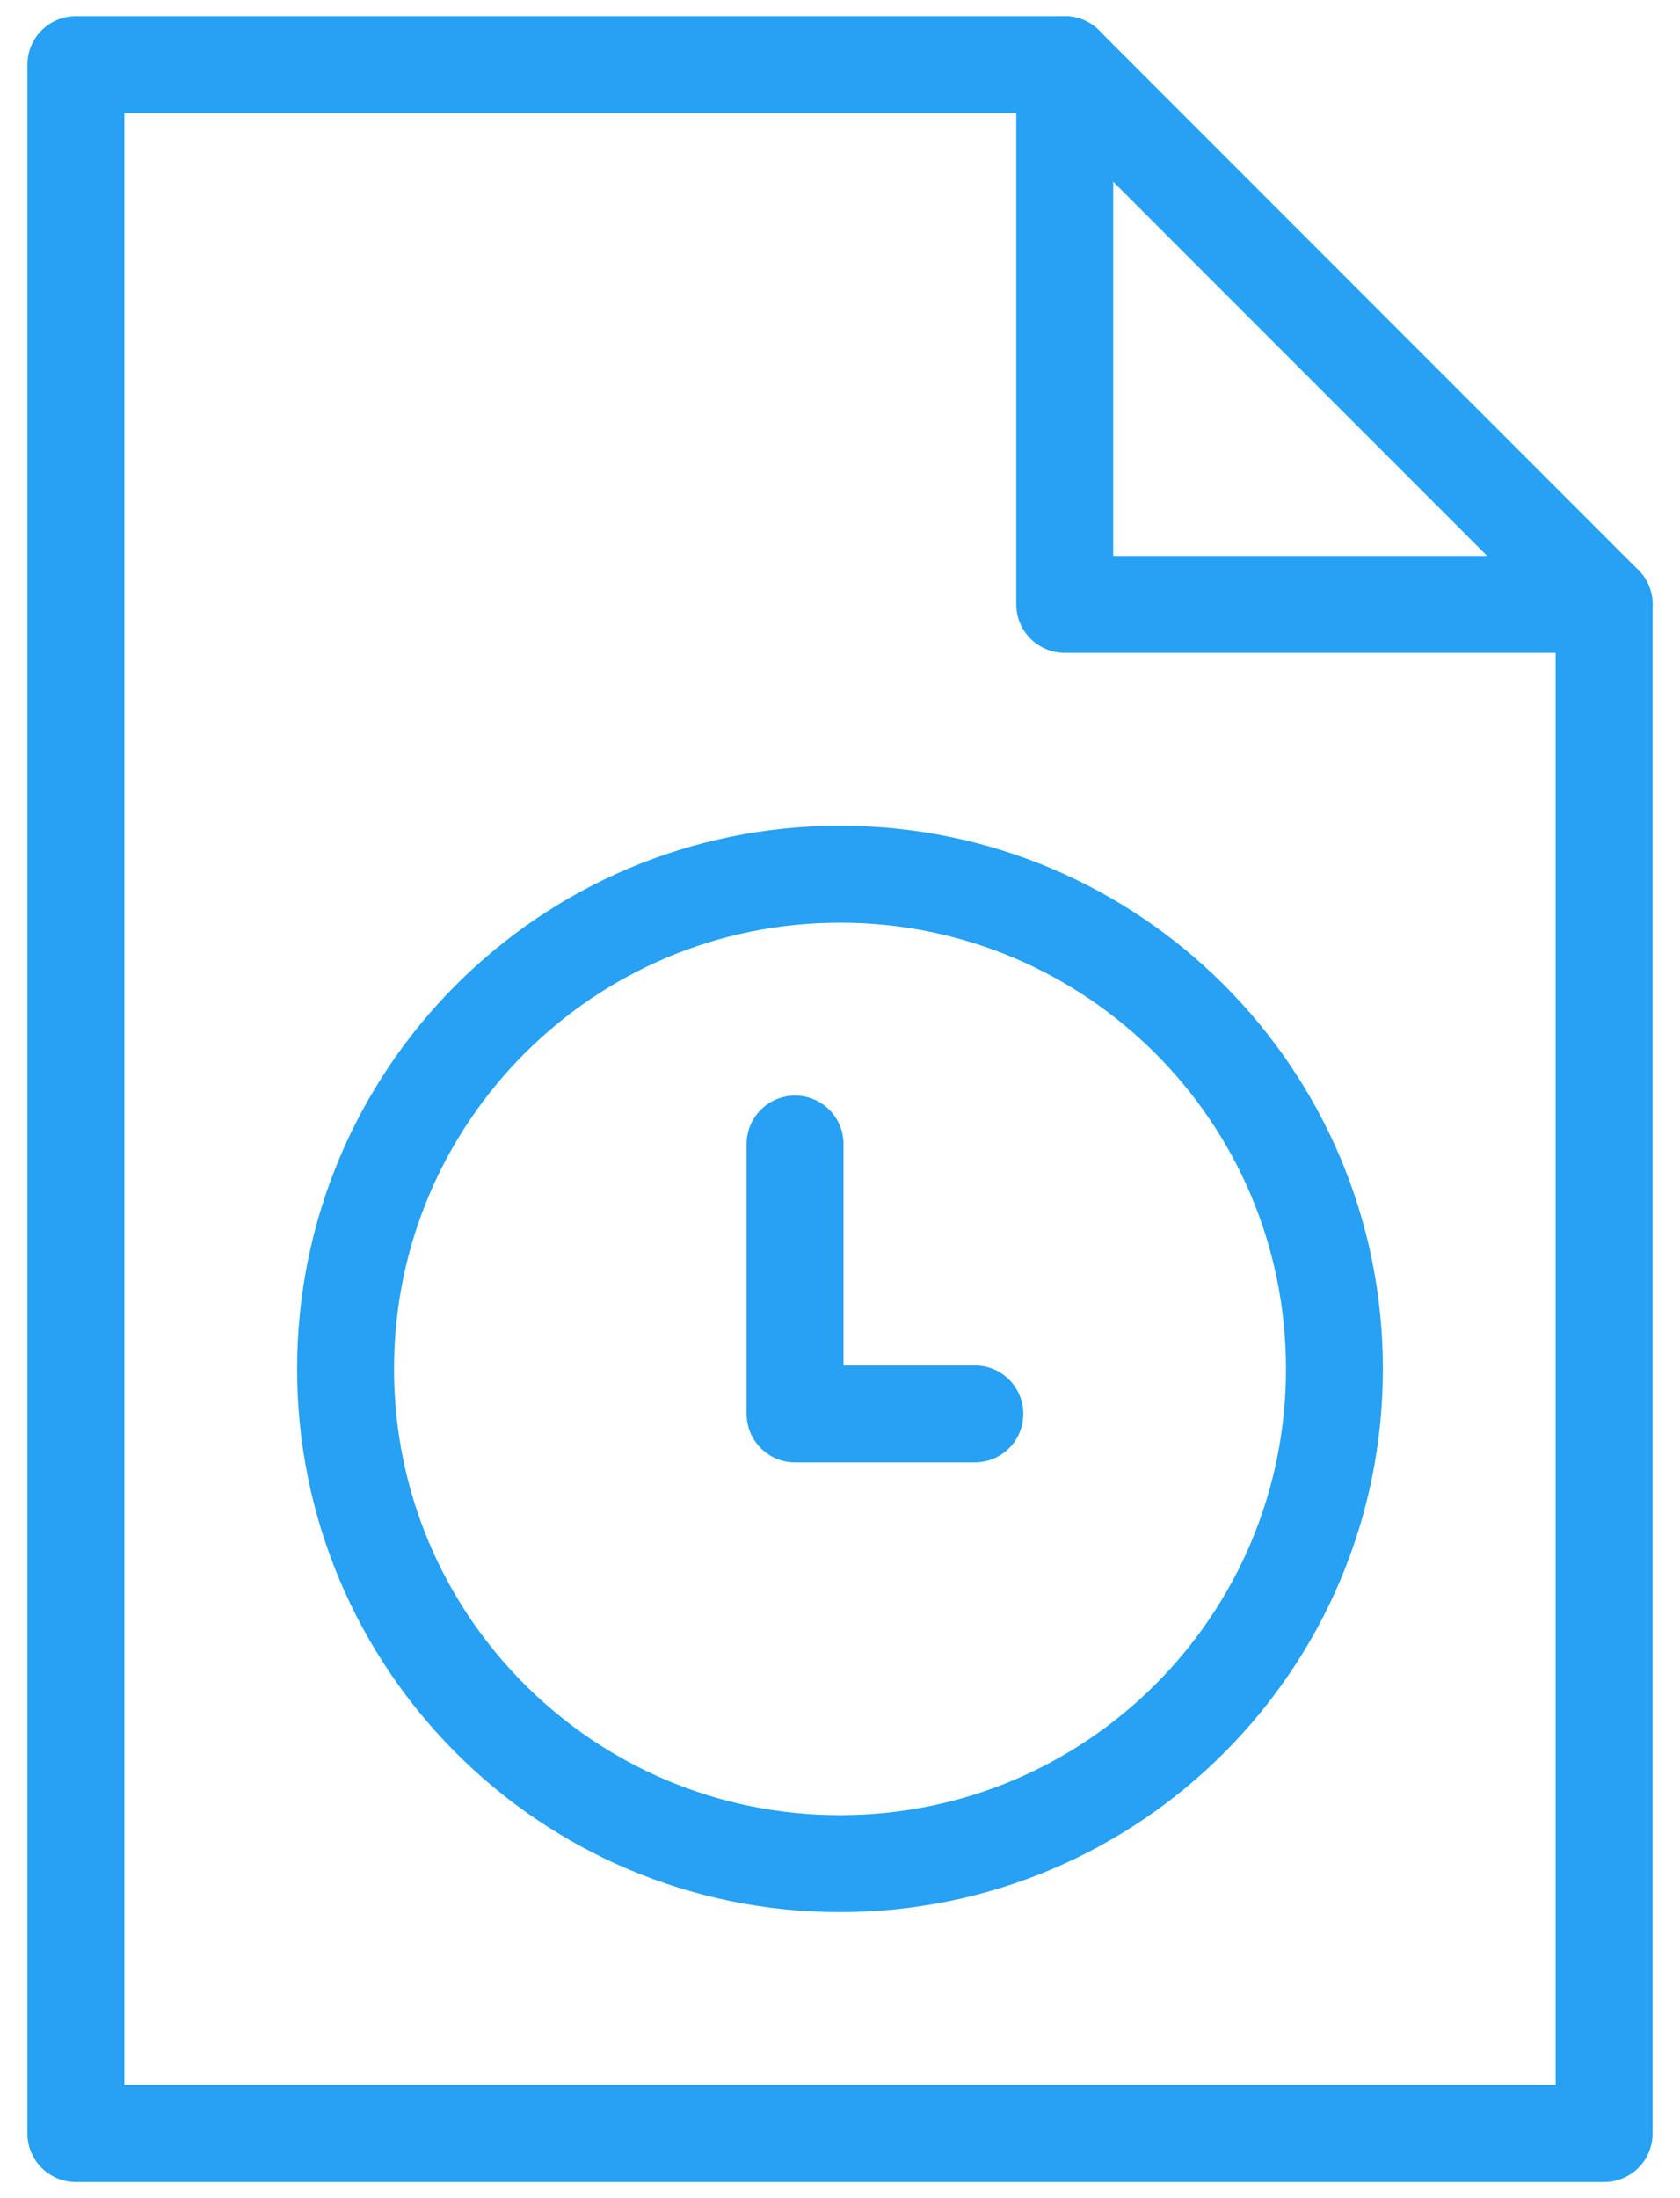 <svg width="52" height="68" viewBox="0 0 52 68" fill="none" xmlns="http://www.w3.org/2000/svg">
<path d="M49.652 66H2.348V2H32.956L49.652 18.696V66Z" stroke="#26A1F3" stroke-width="3" stroke-miterlimit="10" stroke-linecap="round" stroke-linejoin="round"/>
<path d="M32.956 2V18.696H49.652" stroke="#26A1F3" stroke-width="3" stroke-miterlimit="10" stroke-linecap="round" stroke-linejoin="round"/>
<path d="M26 57.652C34.452 57.652 41.304 50.8 41.304 42.348C41.304 33.895 34.452 27.044 26 27.044C17.547 27.044 10.696 33.895 10.696 42.348C10.696 50.8 17.547 57.652 26 57.652Z" stroke="#26A1F3" stroke-width="3" stroke-miterlimit="10" stroke-linecap="round" stroke-linejoin="round"/>
<path d="M24.609 35.391V43.739H30.174" stroke="#26A1F3" stroke-width="3" stroke-miterlimit="10" stroke-linecap="round" stroke-linejoin="round"/>
</svg>
